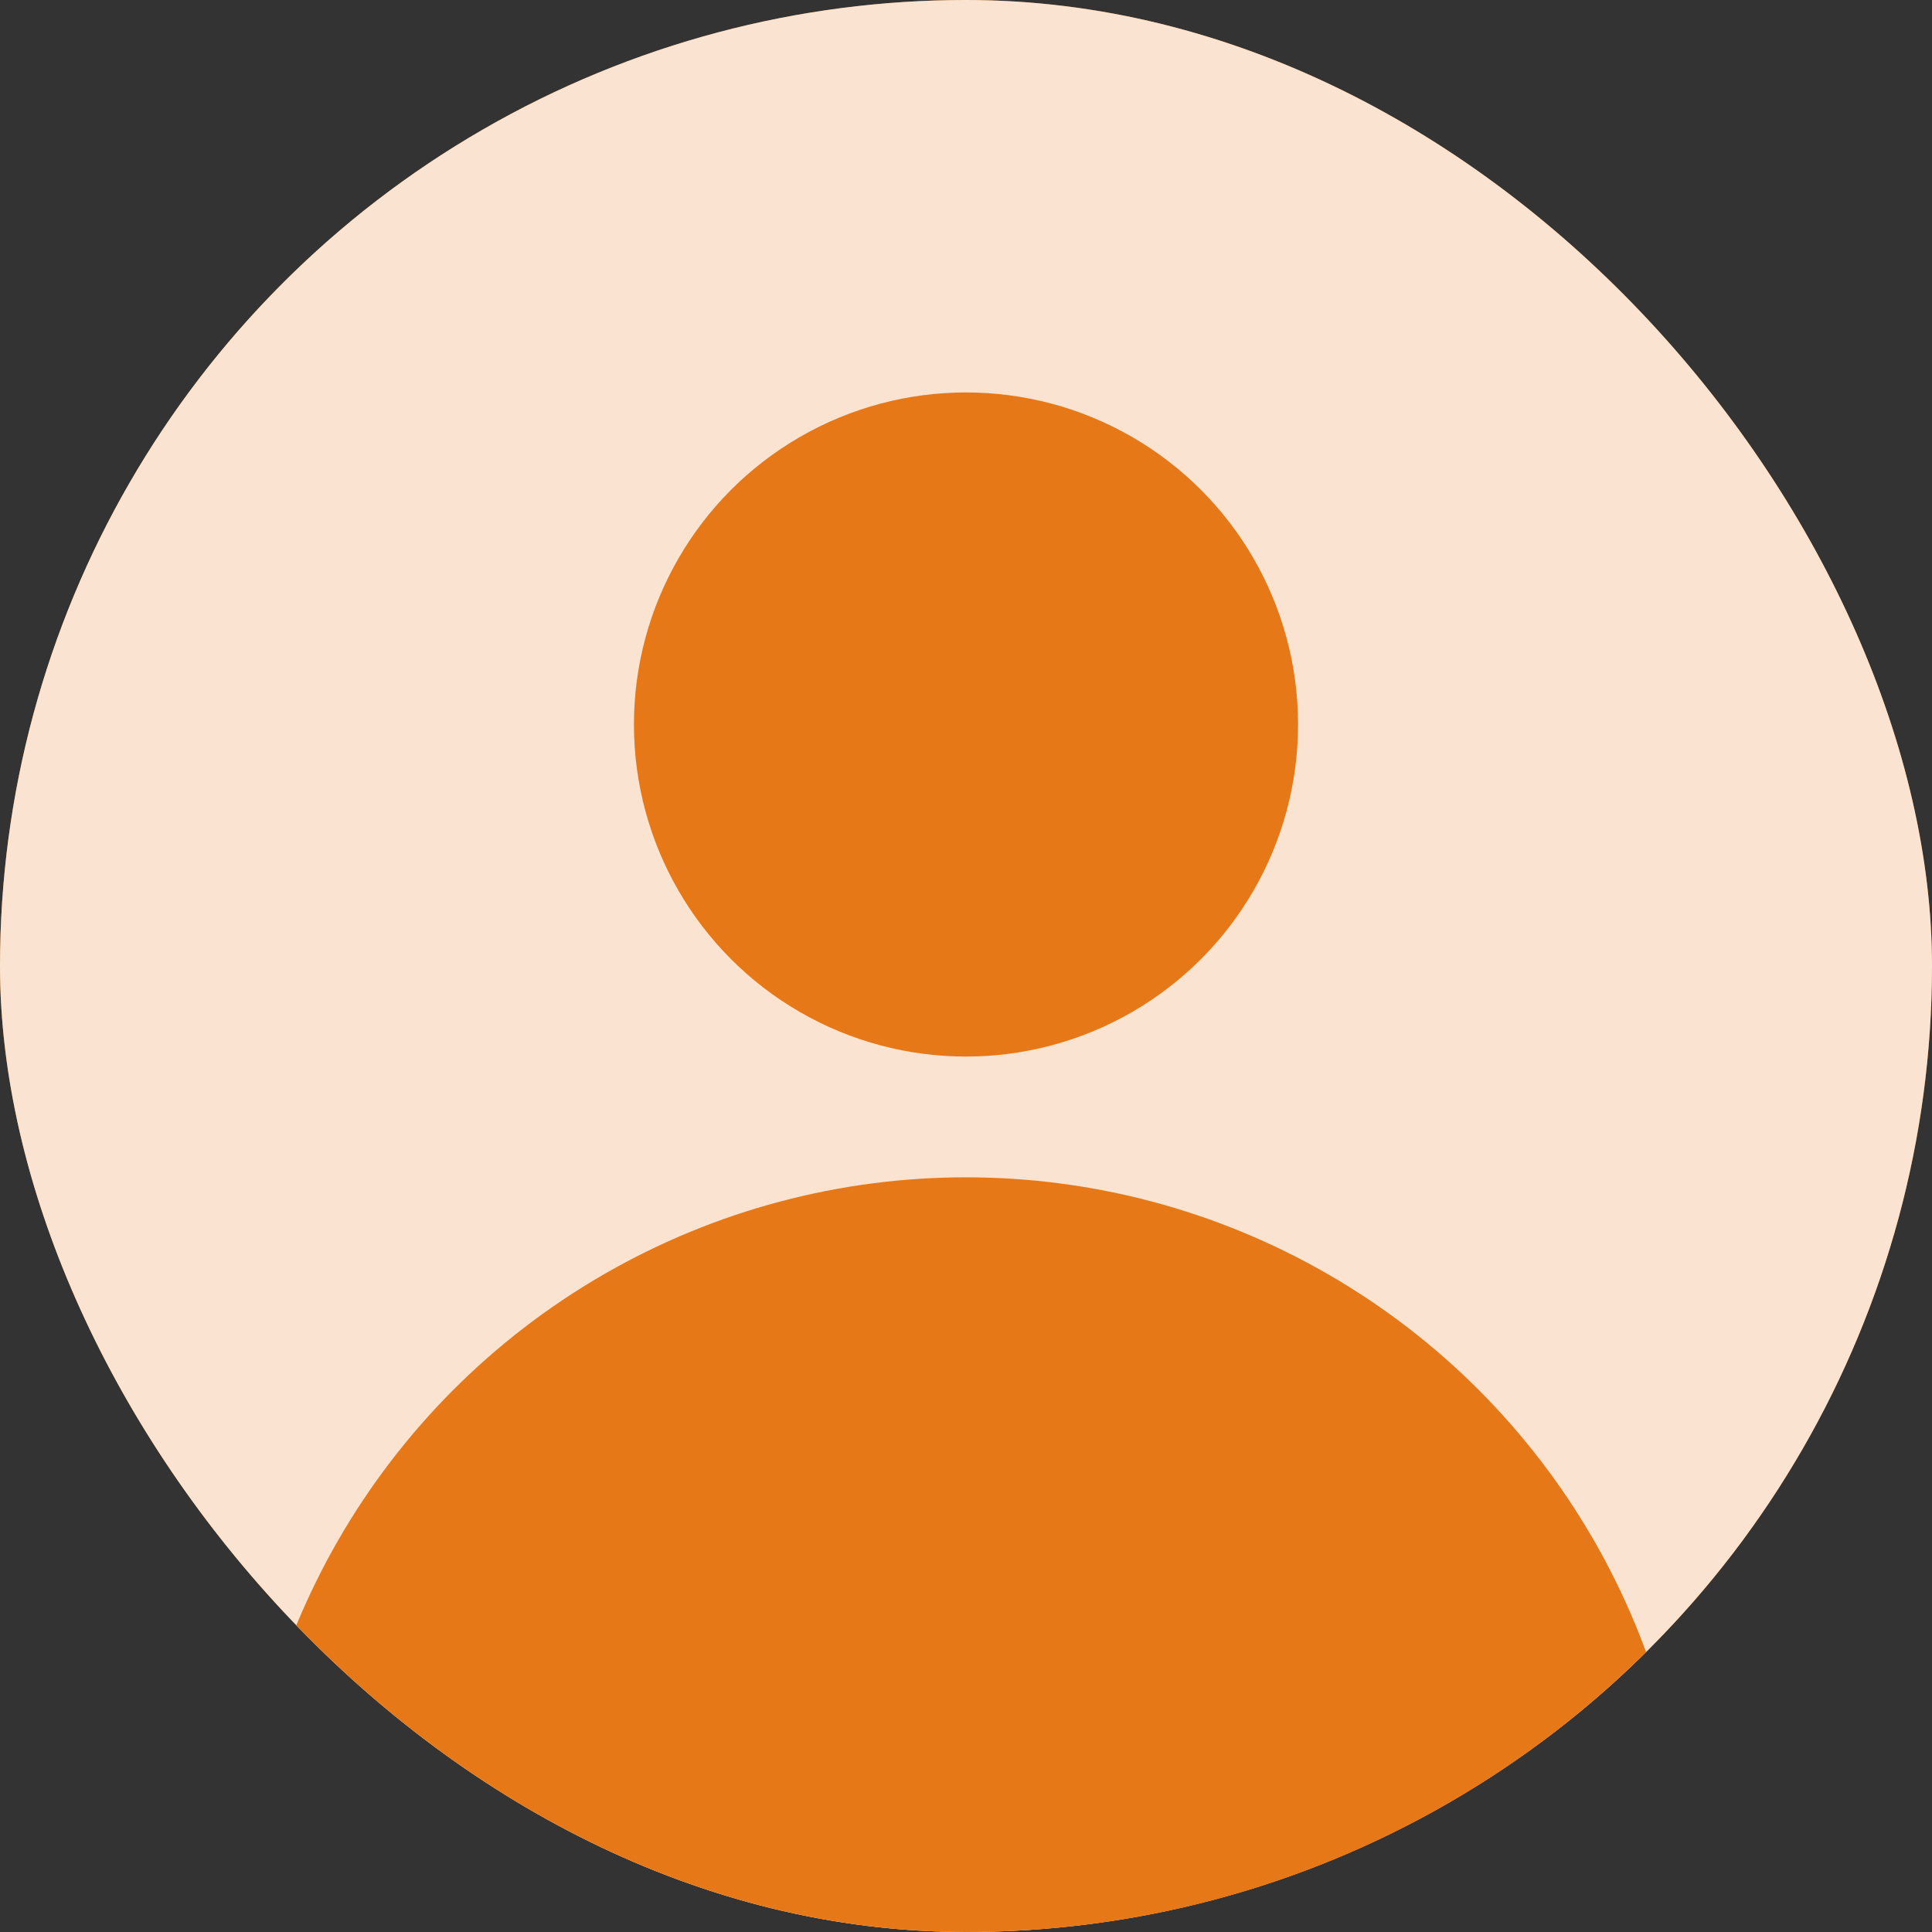 <svg width="64" height="64" viewBox="0 0 64 64" fill="none" xmlns="http://www.w3.org/2000/svg">
<rect x="0" y="0" width="64" height="64" fill="#333333" stroke="none"/>
<g clip-path="url(#clip0_376_2486)">
<circle cx="32" cy="32" r="32" fill="#E77817"/>
<circle opacity="0.8" cx="32" cy="32" r="32" fill="white"/>
<circle cx="32" cy="24" r="11" fill="#E77817"/>
<circle cx="32" cy="63" r="24" fill="#E77817"/>
</g>
<defs>
<clipPath id="clip0_376_2486">
<rect width="64" height="64" rx="32" fill="white"/>
</clipPath>
</defs>
</svg>
